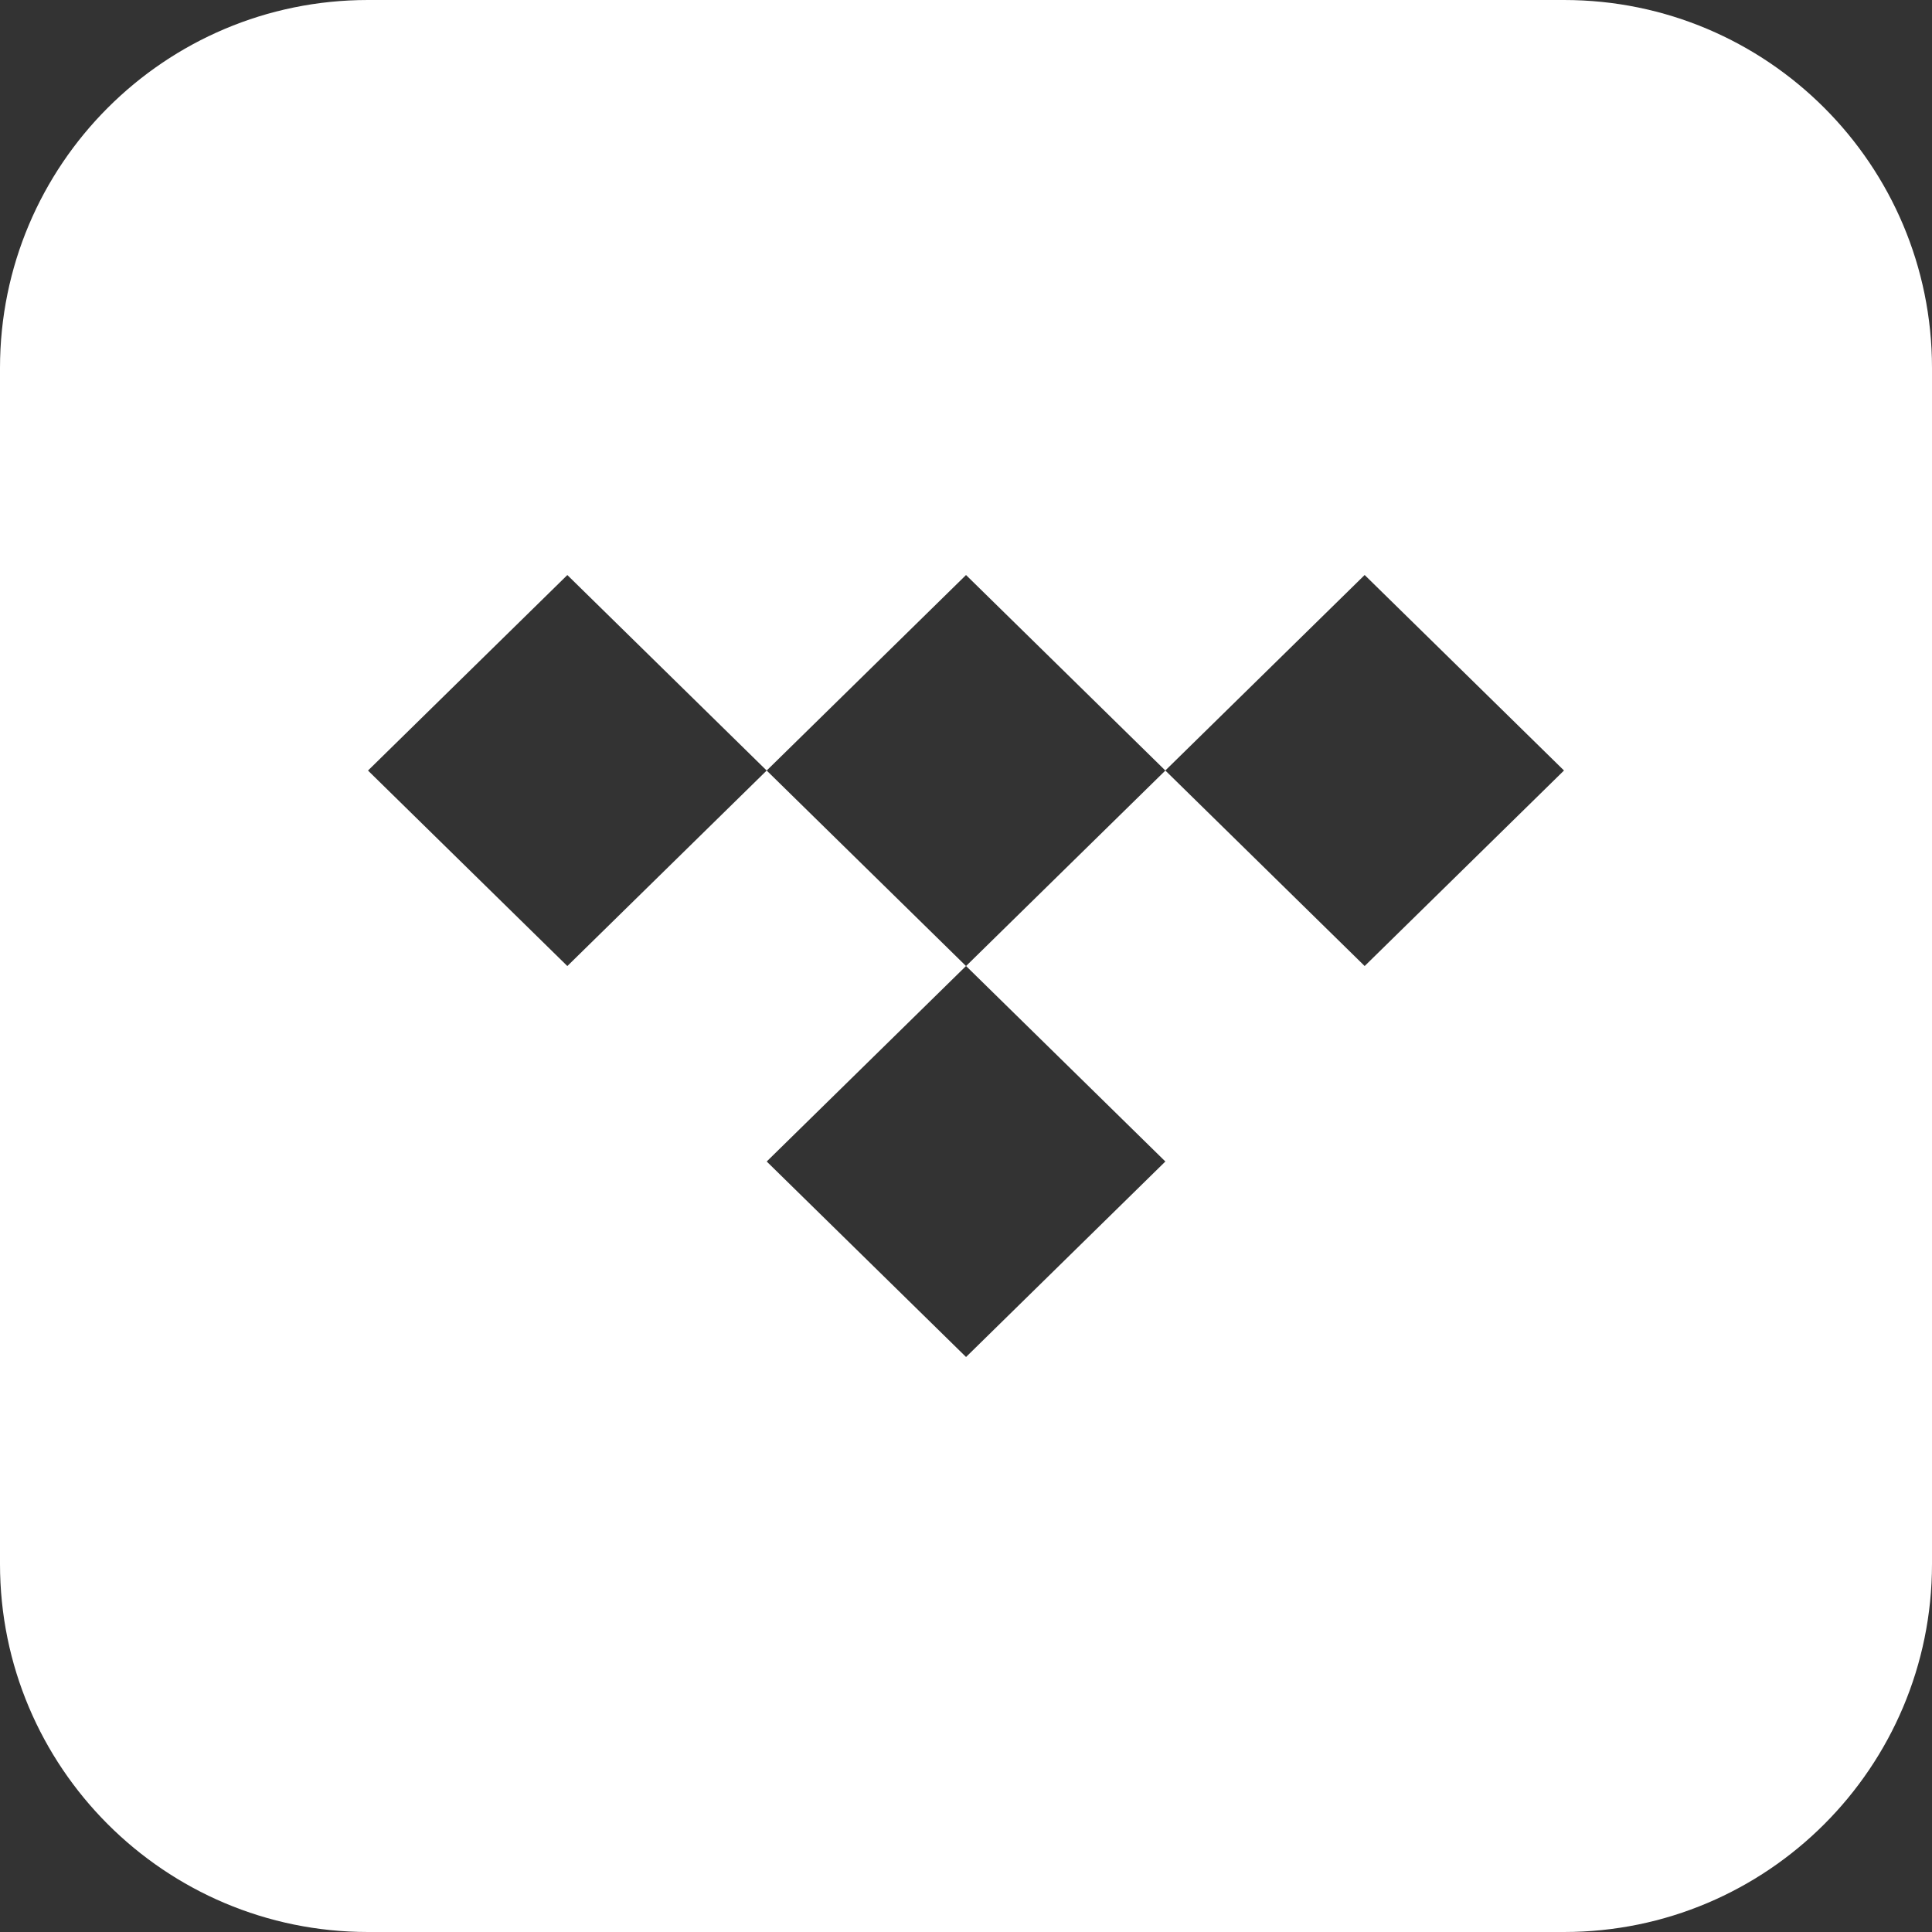 <svg width="84" height="84" viewBox="0 0 84 84" fill="none" xmlns="http://www.w3.org/2000/svg">
<rect x="0" y="0" width="84" height="84" fill="#333333" stroke="none"/>
<path fill-rule="evenodd" clip-rule="evenodd" d="M16 0C7.163 0 0 7.163 0 16V68C0 76.837 7.163 84 16 84H68C76.837 84 84 76.837 84 68V16C84 7.163 76.837 0 68 0H16ZM50.666 33.5L59.333 25L68 33.5L59.333 42.001L50.668 33.502L42.003 42.001L50.668 50.5L42.002 59L33.335 50.5L42 42.001L33.334 33.502L42.001 25.001L50.666 33.5ZM24.667 25.002L16 33.502L24.667 42.002L33.334 33.502L24.667 25.002Z" fill="white"/>
</svg>

